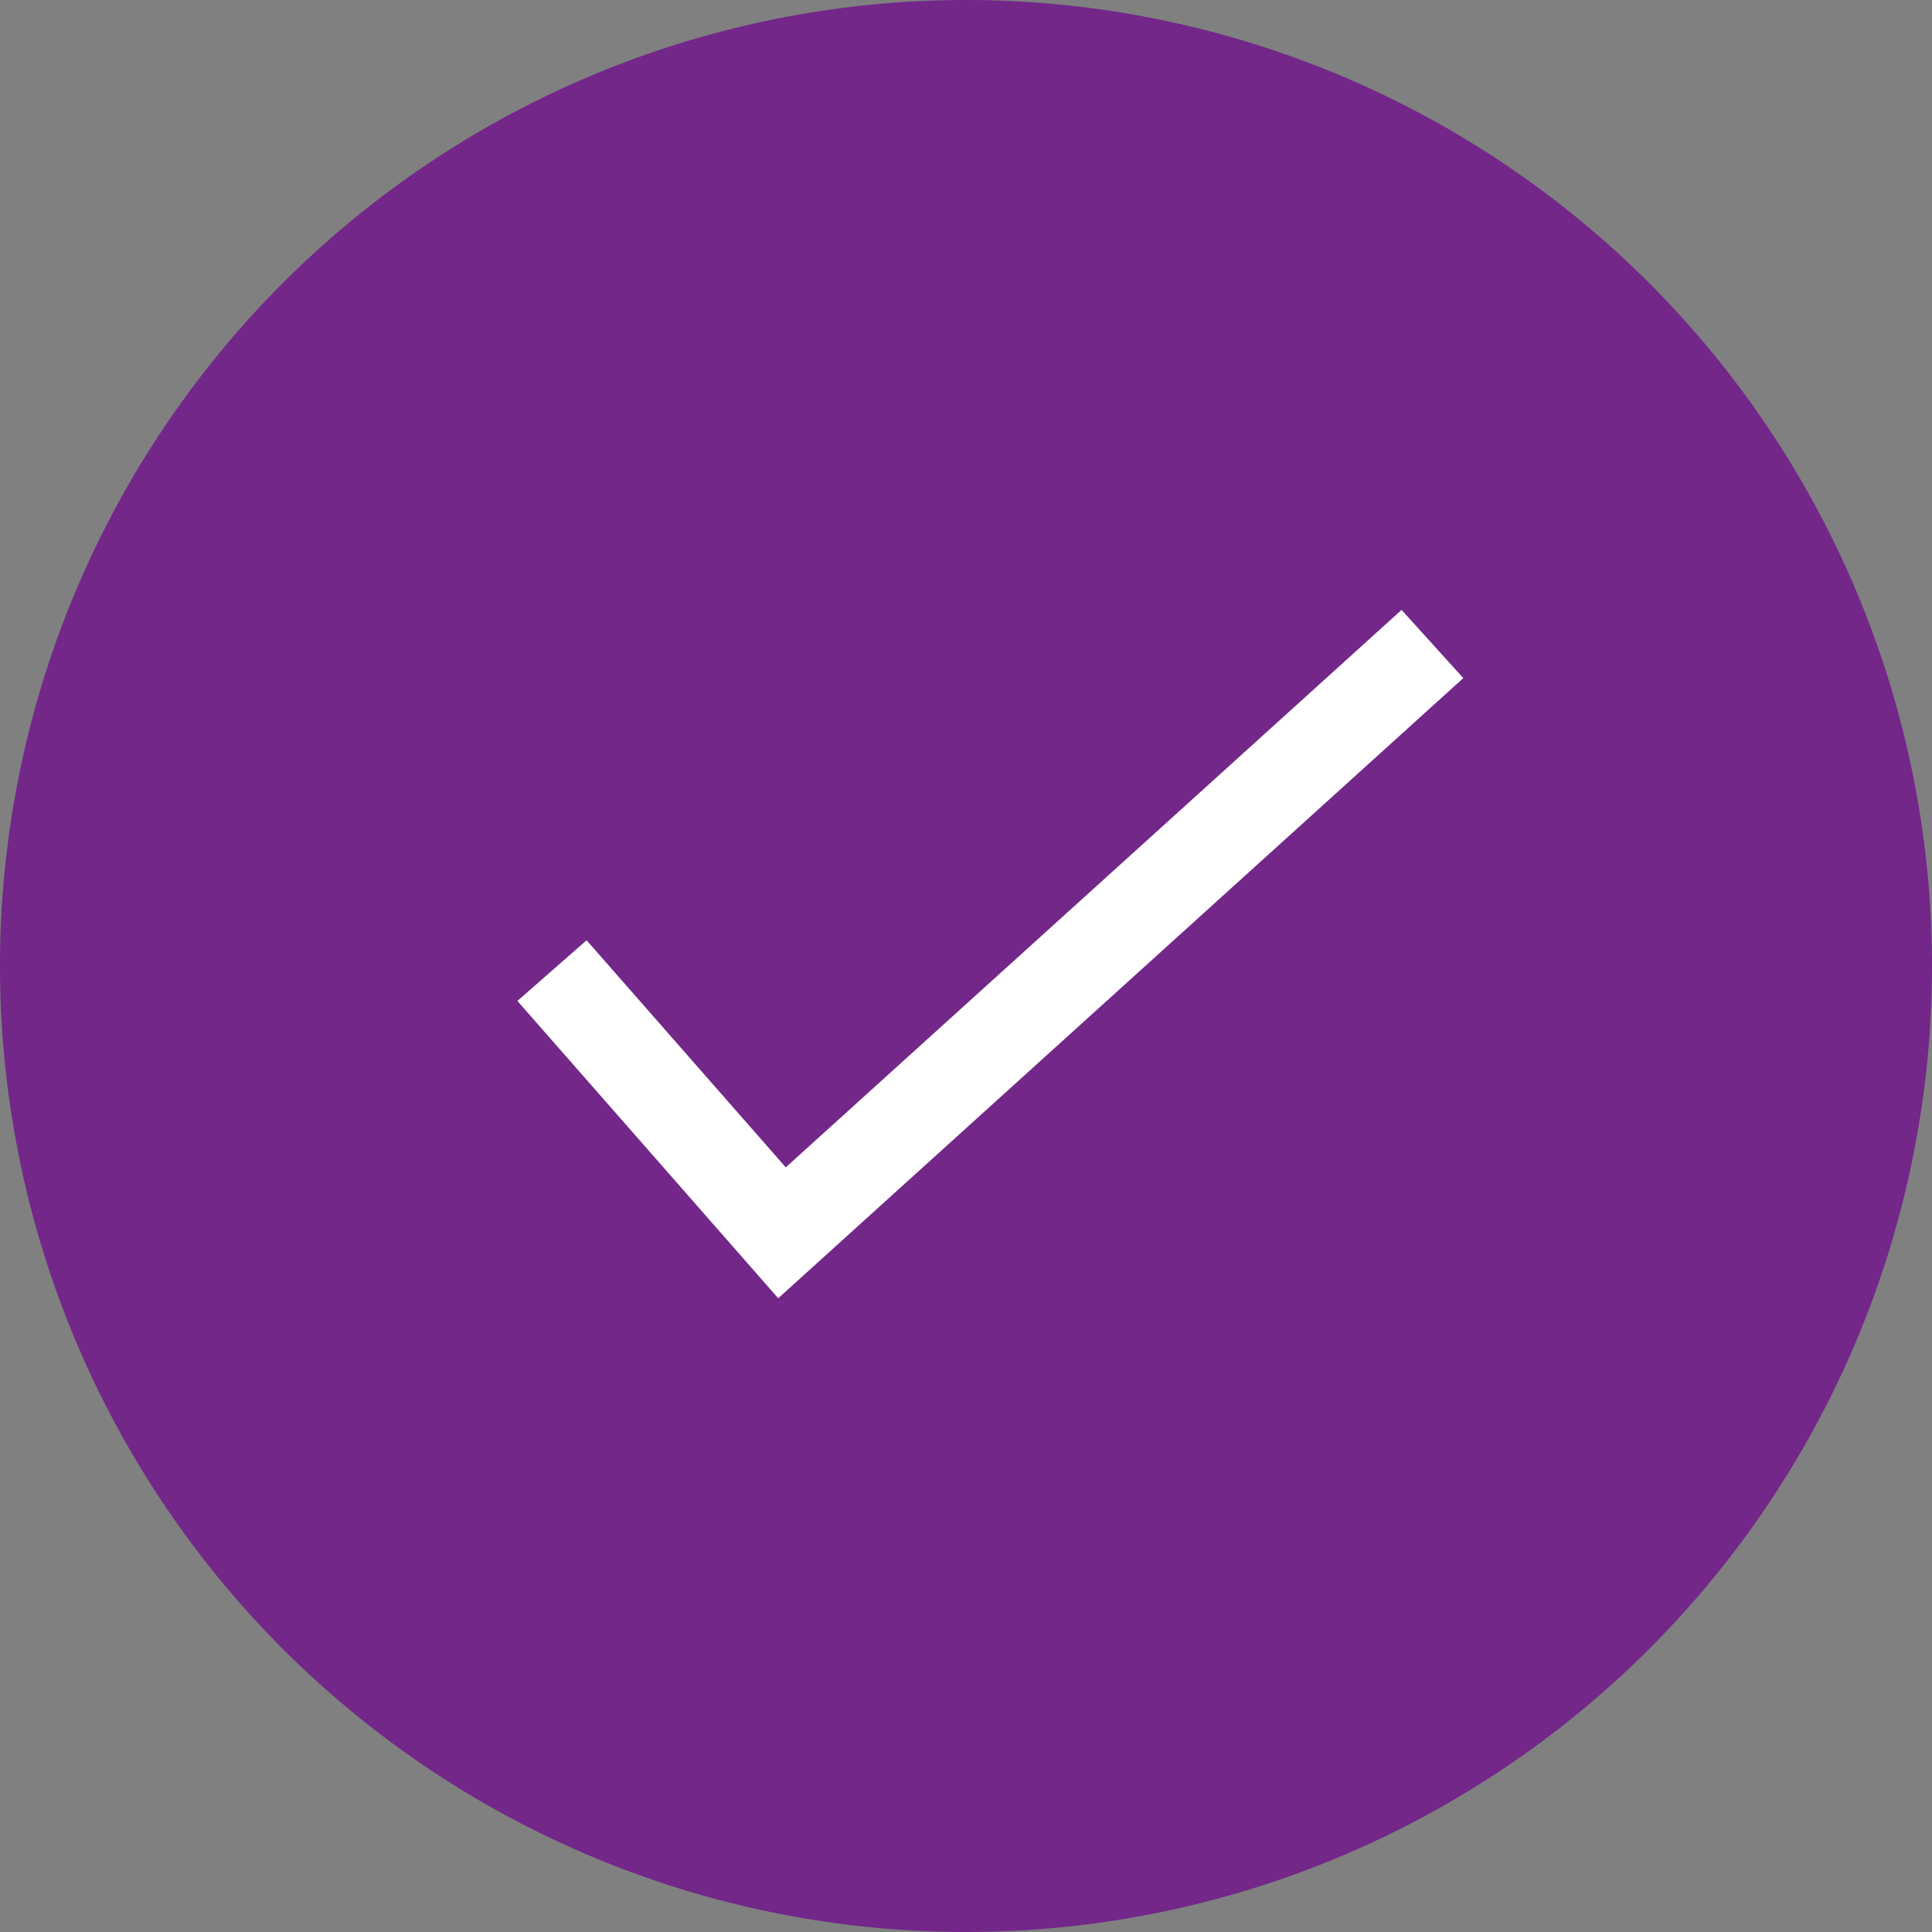 <svg xmlns="http://www.w3.org/2000/svg" width="21" height="21" viewBox="0 0 21 21"><rect x="0" y="0" width="21" height="21" fill="#808080" stroke="none"/><path fill="#722789" d="M0 10.5a10.5 10.5 0 1 1 21 0 10.5 10.5 0 0 1-21 0z"/><path fill="none" stroke="#fff" stroke-miterlimit="50" d="M6 10.55l2.5 2.85L15.57 7"/></svg>